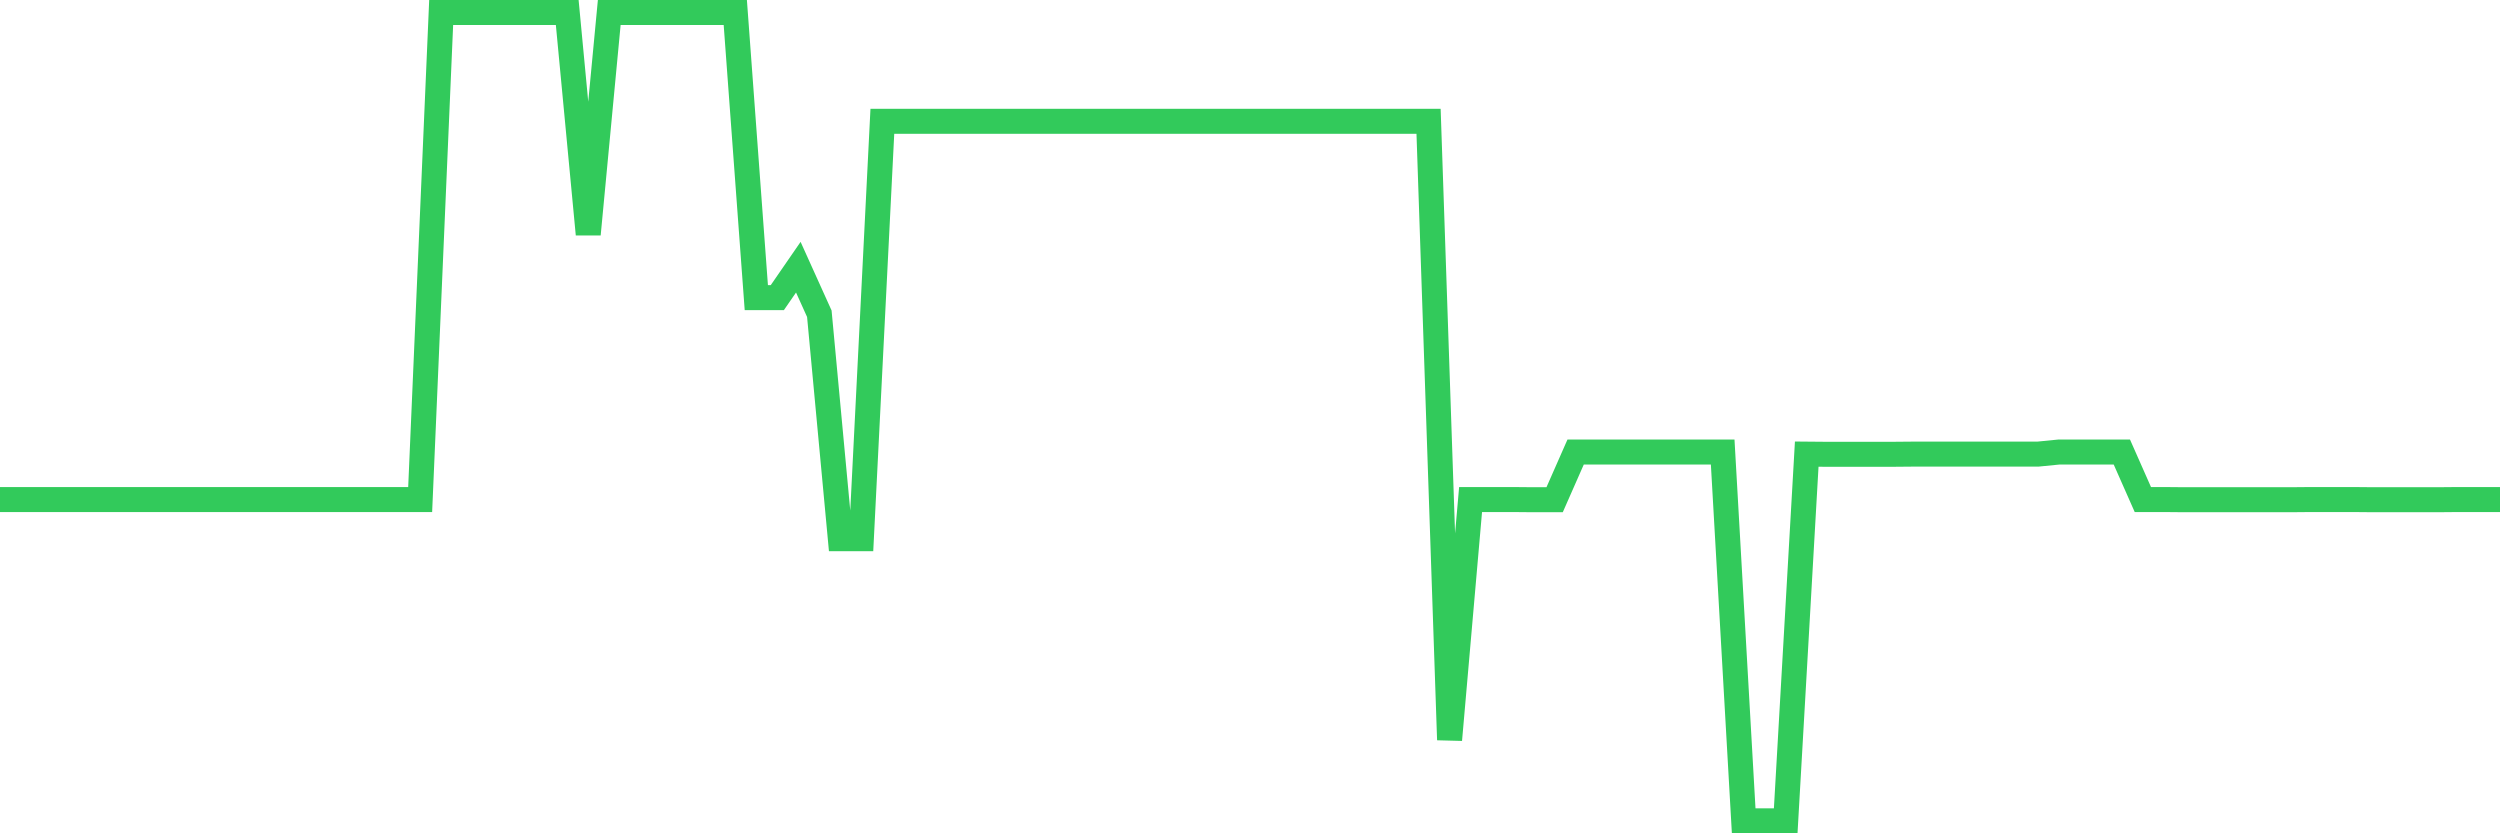 <svg
  xmlns="http://www.w3.org/2000/svg"
  xmlns:xlink="http://www.w3.org/1999/xlink"
  width="120"
  height="40"
  viewBox="0 0 120 40"
  preserveAspectRatio="none"
>
  <polyline
    points="0,23.978 1.008,23.978 2.017,23.978 3.025,23.978 4.034,23.978 5.042,23.978 6.05,23.978 7.059,23.978 8.067,23.978 9.076,23.978 10.084,23.978 11.092,23.978 12.101,23.978 13.109,23.978 14.118,23.978 15.126,23.978 16.134,23.978 17.143,23.978 18.151,23.978 19.16,23.978 20.168,23.978 21.176,0.6 22.185,0.6 23.193,0.6 24.202,0.6 25.21,0.6 26.218,0.6 27.227,0.6 28.235,11.245 29.244,0.6 30.252,0.6 31.261,0.6 32.269,0.6 33.277,0.6 34.286,0.6 35.294,0.6 36.303,14.287 37.311,14.287 38.319,12.825 39.328,15.059 40.336,25.858 41.345,25.858 42.353,5.822 43.361,5.822 44.37,5.822 45.378,5.822 46.387,5.822 47.395,5.822 48.403,5.822 49.412,5.822 50.42,5.822 51.429,5.822 52.437,5.822 53.445,5.822 54.454,5.822 55.462,5.822 56.471,5.822 57.479,5.822 58.487,5.822 59.496,5.822 60.504,5.822 61.513,5.822 62.521,5.822 63.529,5.822 64.538,5.822 65.546,5.822 66.555,5.822 67.563,5.822 68.571,5.822 69.58,35.513 70.588,23.978 71.597,23.978 72.605,23.978 73.613,23.987 74.622,23.987 75.63,21.698 76.639,21.698 77.647,21.698 78.655,21.698 79.664,21.698 80.672,21.698 81.681,21.698 82.689,21.698 83.697,39.4 84.706,39.4 85.714,39.4 86.723,21.798 87.731,21.807 88.739,21.807 89.748,21.807 90.756,21.807 91.765,21.798 92.773,21.798 93.782,21.798 94.79,21.798 95.798,21.798 96.807,21.798 97.815,21.798 98.824,21.698 99.832,21.698 100.84,21.698 101.849,21.698 102.857,23.978 103.866,23.978 104.874,23.987 105.882,23.987 106.891,23.987 107.899,23.987 108.908,23.987 109.916,23.987 110.924,23.978 111.933,23.978 112.941,23.978 113.95,23.987 114.958,23.987 115.966,23.987 116.975,23.987 117.983,23.978 118.992,23.978 120,23.978"
    fill="none"
    stroke="#32ca5b"
    stroke-width="1.2"
  >
  </polyline>
</svg>